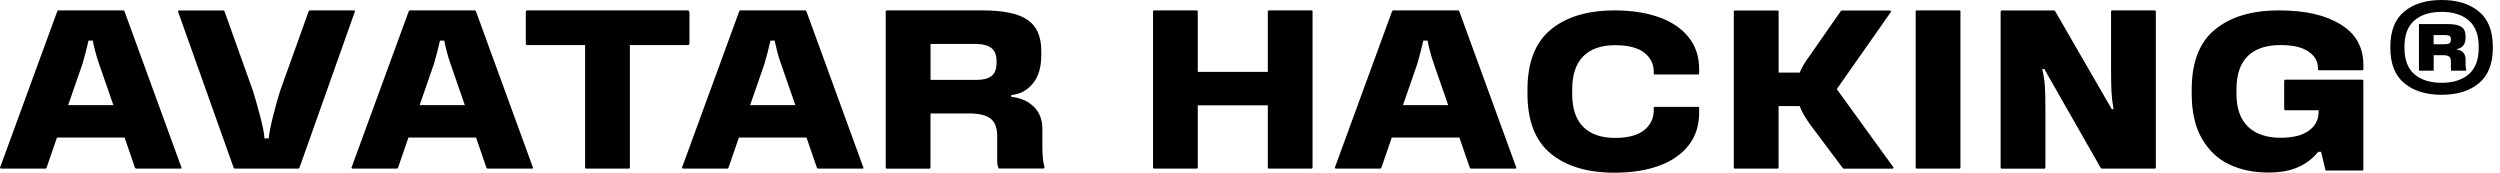 <?xml version="1.0" encoding="utf-8"?>
<svg xmlns="http://www.w3.org/2000/svg" fill="none" height="21" viewBox="0 0 304 21" width="304">
<path d="M16.564 20.5C16.491 20.5 16.437 20.451 16.401 20.361L15.148 16.722H6.927L5.675 20.361C5.639 20.451 5.596 20.5 5.536 20.5H0.146C0.109 20.5 0.073 20.488 0.037 20.457C0 20.433 -0.012 20.397 0.013 20.361L6.951 1.404C6.988 1.314 7.036 1.266 7.09 1.266H14.985C15.057 1.266 15.112 1.314 15.148 1.404L22.063 20.361C22.099 20.451 22.063 20.5 21.954 20.5H16.564V20.5ZM12.045 7.765C11.863 7.258 11.706 6.733 11.567 6.19C11.428 5.647 11.337 5.231 11.283 4.941H10.762C10.563 5.828 10.321 6.77 10.03 7.765L8.288 12.787H13.787L12.045 7.765Z" fill="black"/>
<path d="M21.655 1.41C21.637 1.374 21.649 1.344 21.679 1.314C21.715 1.284 21.752 1.272 21.788 1.272H27.178C27.233 1.272 27.281 1.32 27.311 1.41L30.741 10.994C31.05 11.972 31.358 13.058 31.667 14.253C31.975 15.448 32.139 16.305 32.157 16.83H32.677C32.713 16.305 32.883 15.424 33.191 14.181C33.5 12.938 33.796 11.869 34.093 10.964L37.523 1.404C37.559 1.314 37.601 1.266 37.656 1.266H43.046C43.155 1.266 43.191 1.314 43.155 1.404L36.428 20.361C36.391 20.451 36.349 20.5 36.295 20.5H28.539C28.485 20.5 28.436 20.451 28.4 20.361L21.649 1.404L21.655 1.41Z" fill="black"/>
<path d="M59.302 20.5C59.23 20.5 59.175 20.451 59.139 20.361L57.886 16.722H49.665L48.413 20.361C48.377 20.451 48.334 20.5 48.274 20.5H42.884C42.848 20.5 42.811 20.488 42.775 20.457C42.739 20.433 42.727 20.397 42.751 20.361L49.69 1.404C49.726 1.314 49.774 1.266 49.829 1.266H57.723C57.796 1.266 57.85 1.314 57.886 1.404L64.801 20.361C64.837 20.451 64.801 20.5 64.692 20.5H59.302ZM54.783 7.765C54.602 7.258 54.444 6.733 54.305 6.19C54.166 5.647 54.075 5.231 54.021 4.941H53.501C53.301 5.828 53.059 6.77 52.769 7.765L51.026 12.787H56.525L54.783 7.765V7.765Z" fill="black"/>
<path d="M83.834 5.231C83.834 5.394 83.78 5.478 83.671 5.478H76.593V20.361C76.593 20.451 76.544 20.5 76.46 20.5H71.287C71.197 20.5 71.148 20.451 71.148 20.361V5.478H64.071C63.98 5.478 63.938 5.394 63.938 5.231V1.483C63.938 1.429 63.95 1.38 63.98 1.332C64.004 1.284 64.04 1.266 64.077 1.266H83.677C83.749 1.266 83.804 1.356 83.84 1.537V5.231H83.834Z" fill="black"/>
<path d="M99.486 20.5C99.413 20.5 99.359 20.451 99.322 20.361L98.07 16.722H89.849L88.597 20.361C88.56 20.451 88.518 20.5 88.463 20.5H83.073C83.037 20.5 83.001 20.488 82.965 20.457C82.928 20.433 82.916 20.397 82.94 20.361L89.879 1.404C89.915 1.314 89.958 1.266 90.012 1.266H97.907C97.979 1.266 98.034 1.314 98.07 1.404L104.984 20.361C105.021 20.451 104.984 20.5 104.876 20.5H99.486ZM94.967 7.765C94.785 7.258 94.628 6.733 94.489 6.19C94.356 5.647 94.259 5.231 94.204 4.941H93.69C93.49 5.828 93.243 6.77 92.958 7.765L91.216 12.787H96.715L94.973 7.765H94.967Z" fill="black"/>
<path d="M121.562 20.5C121.472 20.5 121.417 20.463 121.399 20.391C121.308 20.174 121.26 19.896 121.26 19.552V16.565C121.26 15.533 120.982 14.815 120.431 14.404C119.881 13.994 119.028 13.794 117.884 13.794H113.148V20.367C113.148 20.457 113.099 20.506 113.015 20.506H107.842C107.752 20.506 107.703 20.457 107.703 20.367V1.404C107.703 1.314 107.752 1.266 107.842 1.266H119.518C121.986 1.266 123.789 1.64 124.92 2.394C126.051 3.149 126.62 4.41 126.62 6.184V6.727C126.62 8.176 126.281 9.316 125.597 10.149C124.92 10.982 124.043 11.453 122.972 11.562V11.779C124.079 11.887 124.986 12.28 125.694 12.962C126.402 13.644 126.753 14.549 126.753 15.69V17.892C126.753 18.87 126.831 19.679 127.001 20.306C127.037 20.433 126.995 20.494 126.868 20.494H121.556L121.562 20.5ZM120.54 5.834C120.11 5.508 119.475 5.345 118.622 5.345H113.154V9.715H118.761C119.56 9.715 120.165 9.558 120.57 9.238C120.976 8.918 121.181 8.393 121.181 7.651V7.464C121.181 6.703 120.97 6.16 120.54 5.834V5.834Z" fill="black"/>
<path d="M159.605 20.361C159.605 20.451 159.563 20.5 159.472 20.5H154.3C154.209 20.5 154.167 20.451 154.167 20.361V12.811H145.649V20.361C145.649 20.451 145.607 20.5 145.516 20.5H140.344C140.253 20.5 140.211 20.451 140.211 20.361V1.404C140.211 1.314 140.259 1.266 140.344 1.266H145.516C145.607 1.266 145.649 1.314 145.649 1.404V8.737H154.167V1.404C154.167 1.314 154.215 1.266 154.3 1.266H159.472C159.563 1.266 159.605 1.314 159.605 1.404V20.361Z" fill="black"/>
<path d="M178.876 20.5C178.804 20.5 178.749 20.451 178.713 20.361L177.461 16.722H169.24L167.987 20.361C167.951 20.451 167.909 20.5 167.848 20.5H162.458C162.422 20.5 162.386 20.488 162.349 20.457C162.313 20.433 162.301 20.397 162.325 20.361L169.264 1.404C169.3 1.314 169.348 1.266 169.403 1.266H177.297C177.37 1.266 177.424 1.314 177.461 1.404L184.375 20.361C184.412 20.451 184.375 20.5 184.266 20.5H178.876V20.5ZM174.357 7.765C174.176 7.258 174.019 6.733 173.879 6.19C173.74 5.647 173.65 5.231 173.595 4.941H173.075C172.875 5.828 172.633 6.77 172.343 7.765L170.601 12.787H176.1L174.357 7.765V7.765Z" fill="black"/>
<path d="M185.74 11.393V10.904C185.74 7.59 186.684 5.158 188.571 3.601C190.459 2.044 193.042 1.266 196.327 1.266C198.377 1.266 200.18 1.543 201.729 2.092C203.278 2.642 204.481 3.456 205.334 4.525C206.187 5.593 206.617 6.884 206.617 8.405V8.918C206.617 9.009 206.568 9.057 206.478 9.057H201.227C201.136 9.057 201.094 9.009 201.094 8.918V8.701C201.094 7.759 200.7 6.993 199.92 6.389C199.14 5.792 197.96 5.496 196.381 5.496C194.712 5.496 193.429 5.943 192.528 6.842C191.632 7.735 191.179 9.081 191.179 10.873V11.417C191.179 13.209 191.626 14.549 192.528 15.436C193.429 16.323 194.712 16.77 196.381 16.77C197.96 16.77 199.14 16.456 199.92 15.834C200.7 15.207 201.094 14.398 201.094 13.402V13.131C201.094 13.04 201.142 12.992 201.227 12.992H206.478C206.568 12.992 206.617 13.04 206.617 13.131V13.698C206.617 15.255 206.187 16.583 205.334 17.675C204.481 18.767 203.278 19.6 201.729 20.162C200.174 20.723 198.377 21 196.327 21C193.042 21 190.459 20.228 188.571 18.677C186.684 17.126 185.74 14.7 185.74 11.386V11.393Z" fill="black"/>
<path d="M210.975 1.278H216.148C216.238 1.278 216.281 1.326 216.281 1.417V8.828H218.84C219.094 8.23 219.432 7.645 219.85 7.065C219.977 6.902 220.116 6.715 220.255 6.492L223.794 1.417C223.848 1.326 223.903 1.278 223.957 1.278H229.807C229.862 1.278 229.904 1.296 229.928 1.332C229.952 1.368 229.958 1.404 229.94 1.441L223.352 10.837L230.237 20.343C230.255 20.379 230.249 20.415 230.225 20.451C230.2 20.488 230.164 20.506 230.128 20.506H224.193C224.139 20.506 224.084 20.457 224.03 20.367L220.164 15.207C220.092 15.116 219.965 14.935 219.783 14.664C219.602 14.392 219.432 14.12 219.281 13.849C219.124 13.577 218.979 13.257 218.833 12.895H216.275V20.361C216.275 20.451 216.226 20.5 216.141 20.5H210.969C210.878 20.5 210.83 20.451 210.83 20.361V1.404C210.83 1.314 210.878 1.266 210.969 1.266L210.975 1.278Z" fill="black"/>
<path d="M232.945 1.404C232.945 1.314 232.994 1.266 233.084 1.266H238.257C238.347 1.266 238.39 1.314 238.39 1.404V20.361C238.39 20.451 238.341 20.5 238.257 20.5H233.084C232.994 20.5 232.945 20.451 232.945 20.361V1.404Z" fill="black"/>
<path d="M243.287 1.41C243.287 1.32 243.336 1.272 243.427 1.272H249.797C249.851 1.272 249.887 1.302 249.906 1.356L256.79 13.275H257.008C256.881 12.569 256.796 11.881 256.76 11.211C256.723 10.542 256.705 9.667 256.705 8.574V1.404C256.705 1.314 256.754 1.266 256.838 1.266H262.01C262.101 1.266 262.15 1.314 262.15 1.404V20.361C262.15 20.451 262.101 20.5 262.01 20.5H255.586C255.532 20.5 255.483 20.475 255.447 20.421L248.587 8.393H248.339C248.502 9.099 248.605 9.775 248.653 10.433C248.702 11.091 248.72 11.942 248.72 13.01V20.367C248.72 20.457 248.671 20.506 248.587 20.506H243.415C243.324 20.506 243.275 20.457 243.275 20.367V1.41H243.287Z" fill="black"/>
<path d="M281.857 8.248C281.857 7.452 281.476 6.788 280.714 6.269C279.952 5.744 278.82 5.478 277.314 5.478C275.572 5.478 274.241 5.925 273.327 6.824C272.414 7.723 271.954 9.063 271.954 10.855V11.399C271.954 13.173 272.42 14.507 273.358 15.406C274.295 16.305 275.614 16.752 277.32 16.752C278.808 16.752 279.952 16.468 280.75 15.895C281.549 15.328 281.948 14.543 281.948 13.547V13.408H277.889C277.798 13.408 277.756 13.324 277.756 13.161V9.932C277.756 9.769 277.804 9.685 277.889 9.685H287.253C287.344 9.685 287.386 9.745 287.386 9.878V20.602C287.386 20.693 287.344 20.741 287.253 20.741H282.898C282.807 20.741 282.758 20.693 282.758 20.602L282.244 18.46H281.893C281.24 19.274 280.423 19.896 279.443 20.331C278.463 20.765 277.254 20.982 275.82 20.982C274.041 20.982 272.456 20.65 271.071 19.993C269.686 19.329 268.579 18.285 267.75 16.854C266.921 15.424 266.51 13.595 266.51 11.368V10.88C266.51 7.566 267.453 5.134 269.341 3.589C271.228 2.044 273.811 1.266 277.096 1.266C280.381 1.266 282.758 1.833 284.61 2.961C286.461 4.096 287.386 5.738 287.386 7.892V8.405C287.386 8.496 287.344 8.544 287.253 8.544H282.002C281.912 8.544 281.869 8.496 281.869 8.405V8.242L281.857 8.248Z" fill="black"/>
<path d="M303.128 5.685V5.83C303.128 7.761 302.559 9.191 301.428 10.127C300.297 11.062 298.79 11.527 296.903 11.527C295.016 11.527 293.509 11.062 292.372 10.127C291.235 9.191 290.666 7.761 290.666 5.83V5.685C290.666 3.754 291.235 2.324 292.366 1.394C293.497 0.465 295.009 0 296.903 0C298.796 0 300.291 0.465 301.428 1.394C302.559 2.324 303.128 3.754 303.128 5.685ZM300.206 2.486C299.401 1.792 298.3 1.442 296.903 1.442C295.506 1.442 294.392 1.792 293.588 2.486C292.783 3.181 292.384 4.243 292.384 5.667V5.842C292.384 7.266 292.783 8.328 293.588 9.023C294.392 9.717 295.5 10.067 296.903 10.067C298.306 10.067 299.401 9.717 300.206 9.023C301.011 8.328 301.41 7.266 301.41 5.842V5.667C301.41 4.243 301.011 3.181 300.206 2.486ZM299.885 8.534C299.885 8.576 299.867 8.594 299.837 8.594H298.107C298.107 8.594 298.083 8.582 298.058 8.564C298.034 8.491 298.028 8.347 298.028 8.135V7.484C298.028 7.176 297.95 6.971 297.798 6.868C297.647 6.759 297.399 6.711 297.06 6.711H295.935V8.546C295.935 8.576 295.923 8.594 295.905 8.594H294.193C294.163 8.594 294.144 8.576 294.144 8.546V2.957C294.144 2.957 294.163 2.927 294.193 2.927H297.683C298.421 2.927 298.966 3.042 299.305 3.265C299.643 3.488 299.813 3.875 299.813 4.412V4.569C299.813 5.003 299.71 5.335 299.51 5.564C299.311 5.794 299.051 5.926 298.73 5.963V6.023C299.057 6.053 299.317 6.174 299.516 6.373C299.71 6.572 299.813 6.85 299.813 7.194V7.797C299.813 8.069 299.837 8.316 299.891 8.528L299.885 8.534ZM297.853 4.363C297.738 4.297 297.538 4.261 297.248 4.261H295.929V5.383H297.296C297.55 5.383 297.738 5.341 297.853 5.263C297.968 5.184 298.028 5.039 298.028 4.828V4.768C298.028 4.569 297.968 4.43 297.853 4.363Z" fill="black"/>
</svg>